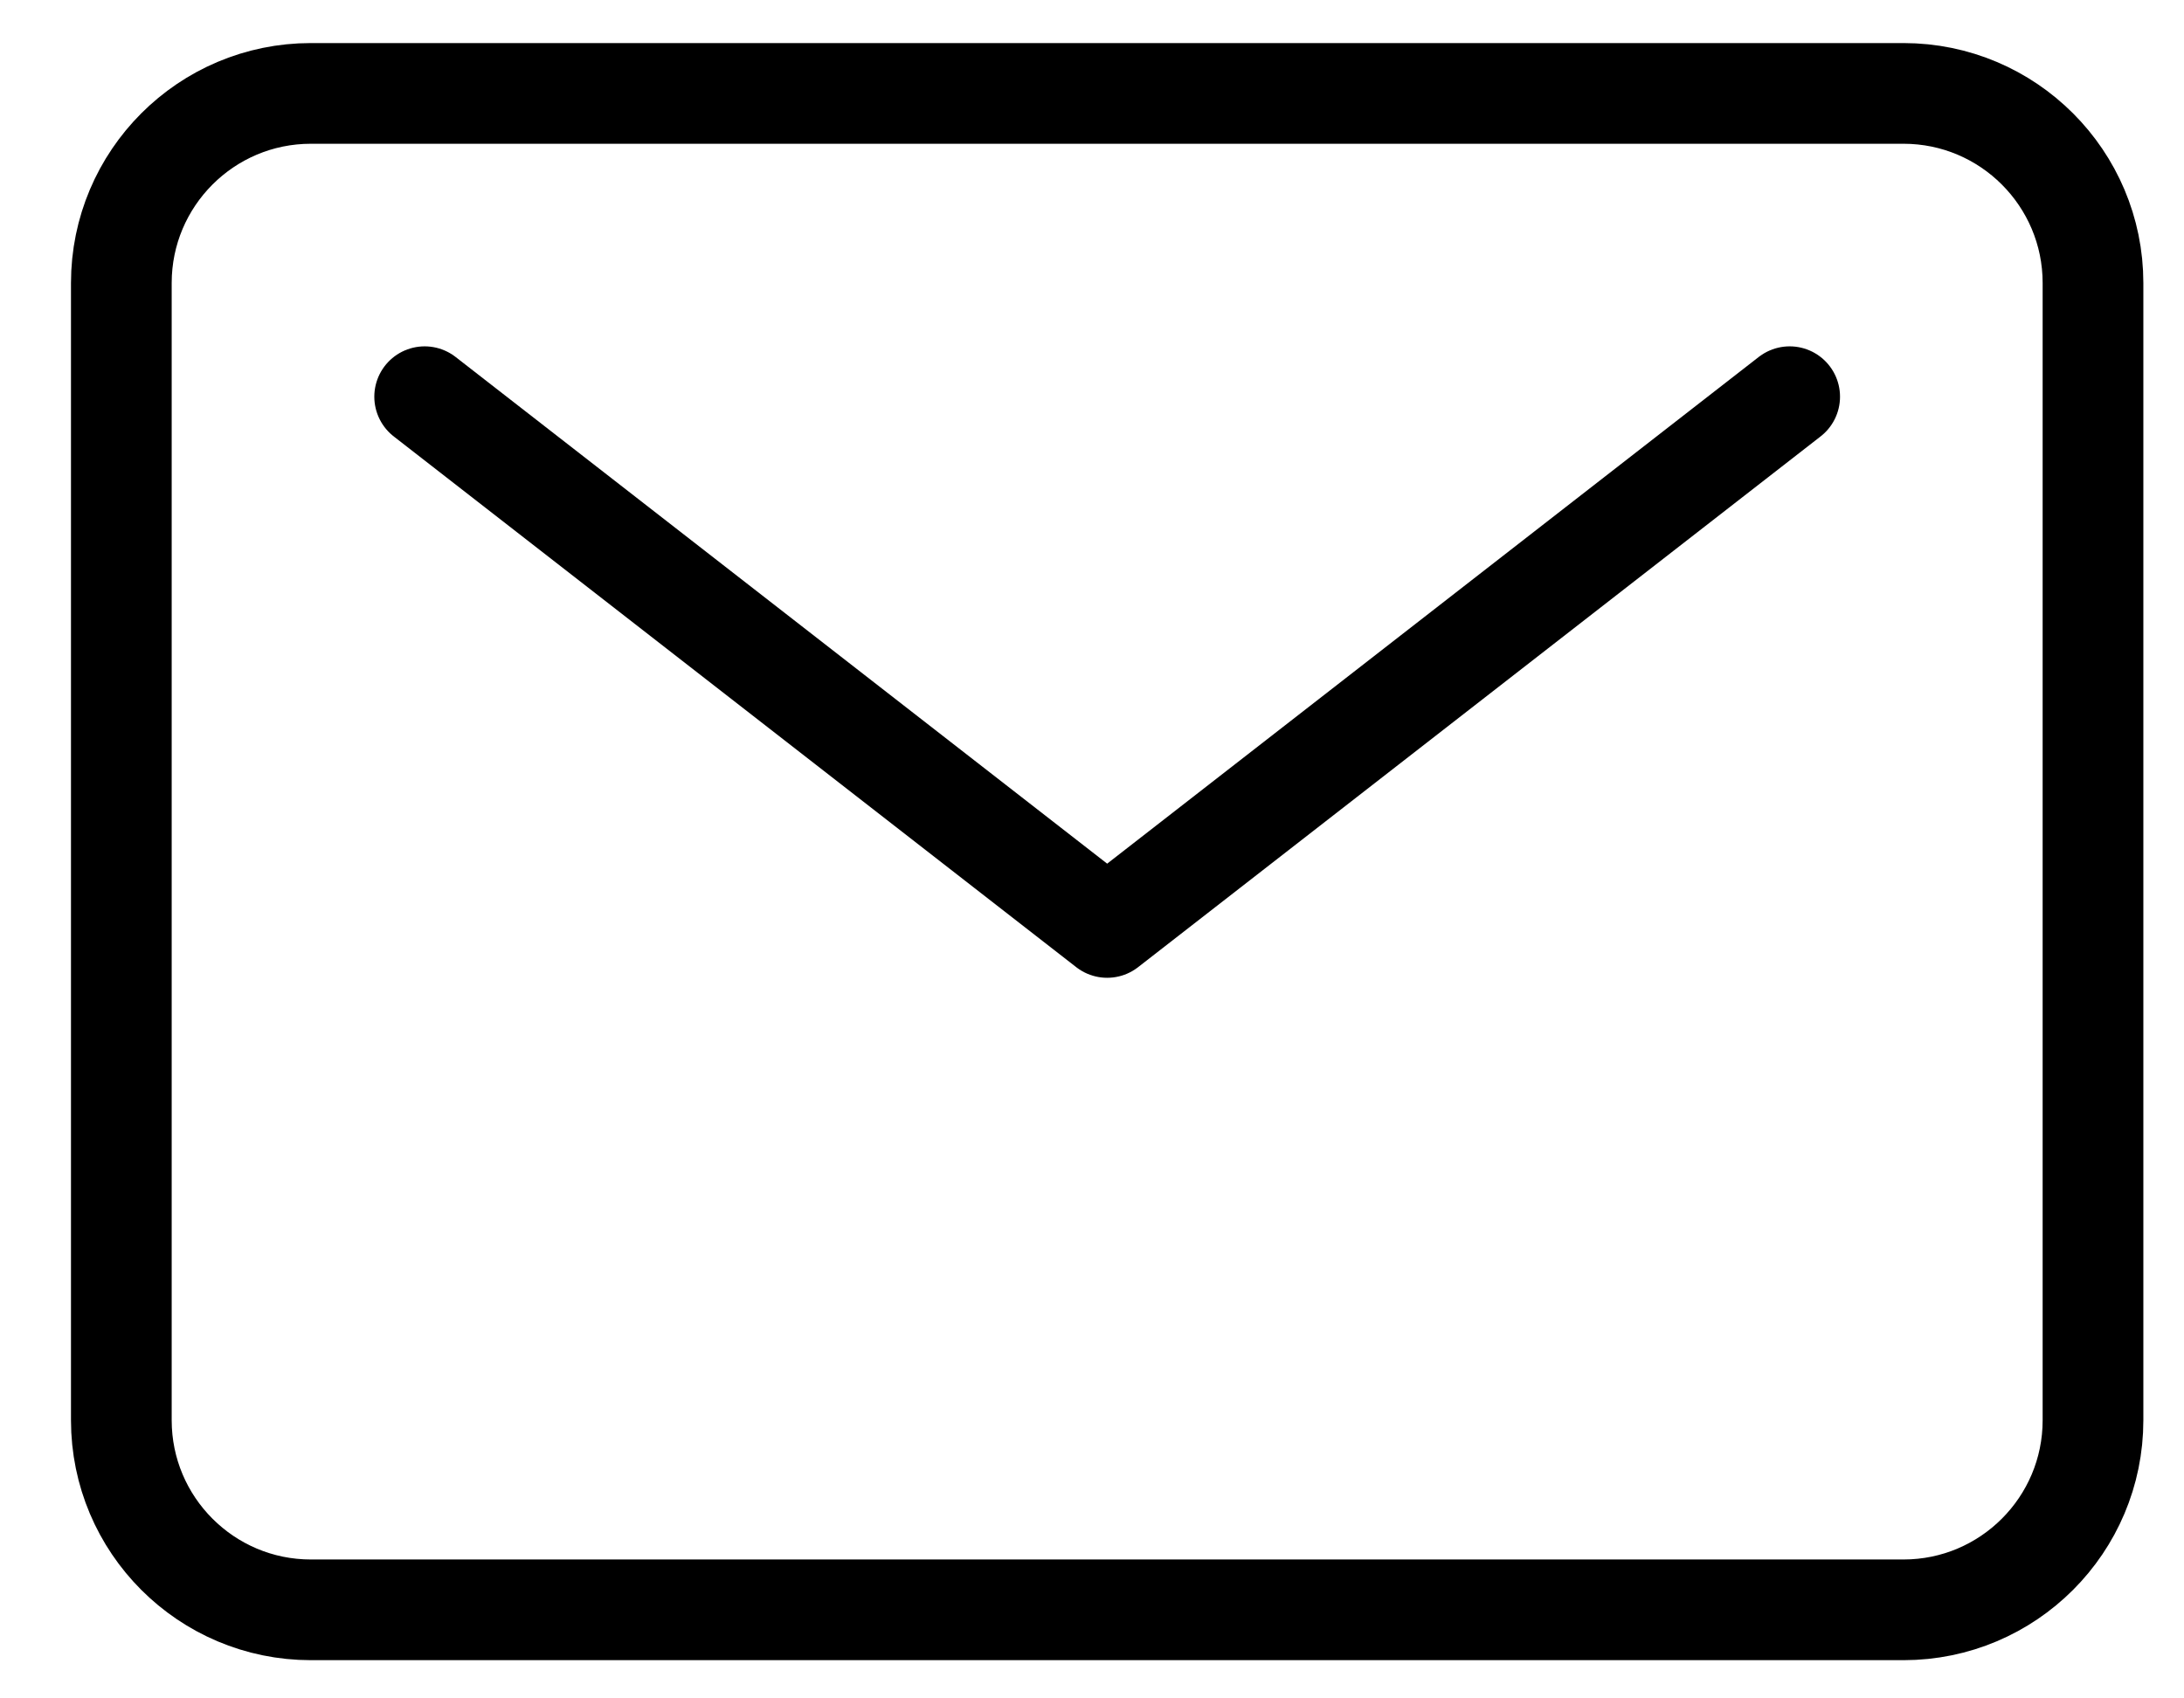 <svg width="18" height="14" viewBox="0 0 18 14" fill="none" xmlns="http://www.w3.org/2000/svg">
<path d="M15.688 0.77H2.562C1.7 0.77 1 1.47 1 2.333V11.707C1 12.57 1.7 13.27 2.562 13.27H15.688C16.55 13.27 17.25 12.57 17.25 11.707V2.333C17.25 1.47 16.55 0.77 15.688 0.77Z" stroke="black" stroke-width="0.83" stroke-linecap="round" stroke-linejoin="round"/>
<path d="M3.5 3.27L9.125 7.645L14.75 3.27" stroke="black" stroke-width="0.83" stroke-linecap="round" stroke-linejoin="round"/>
</svg>
